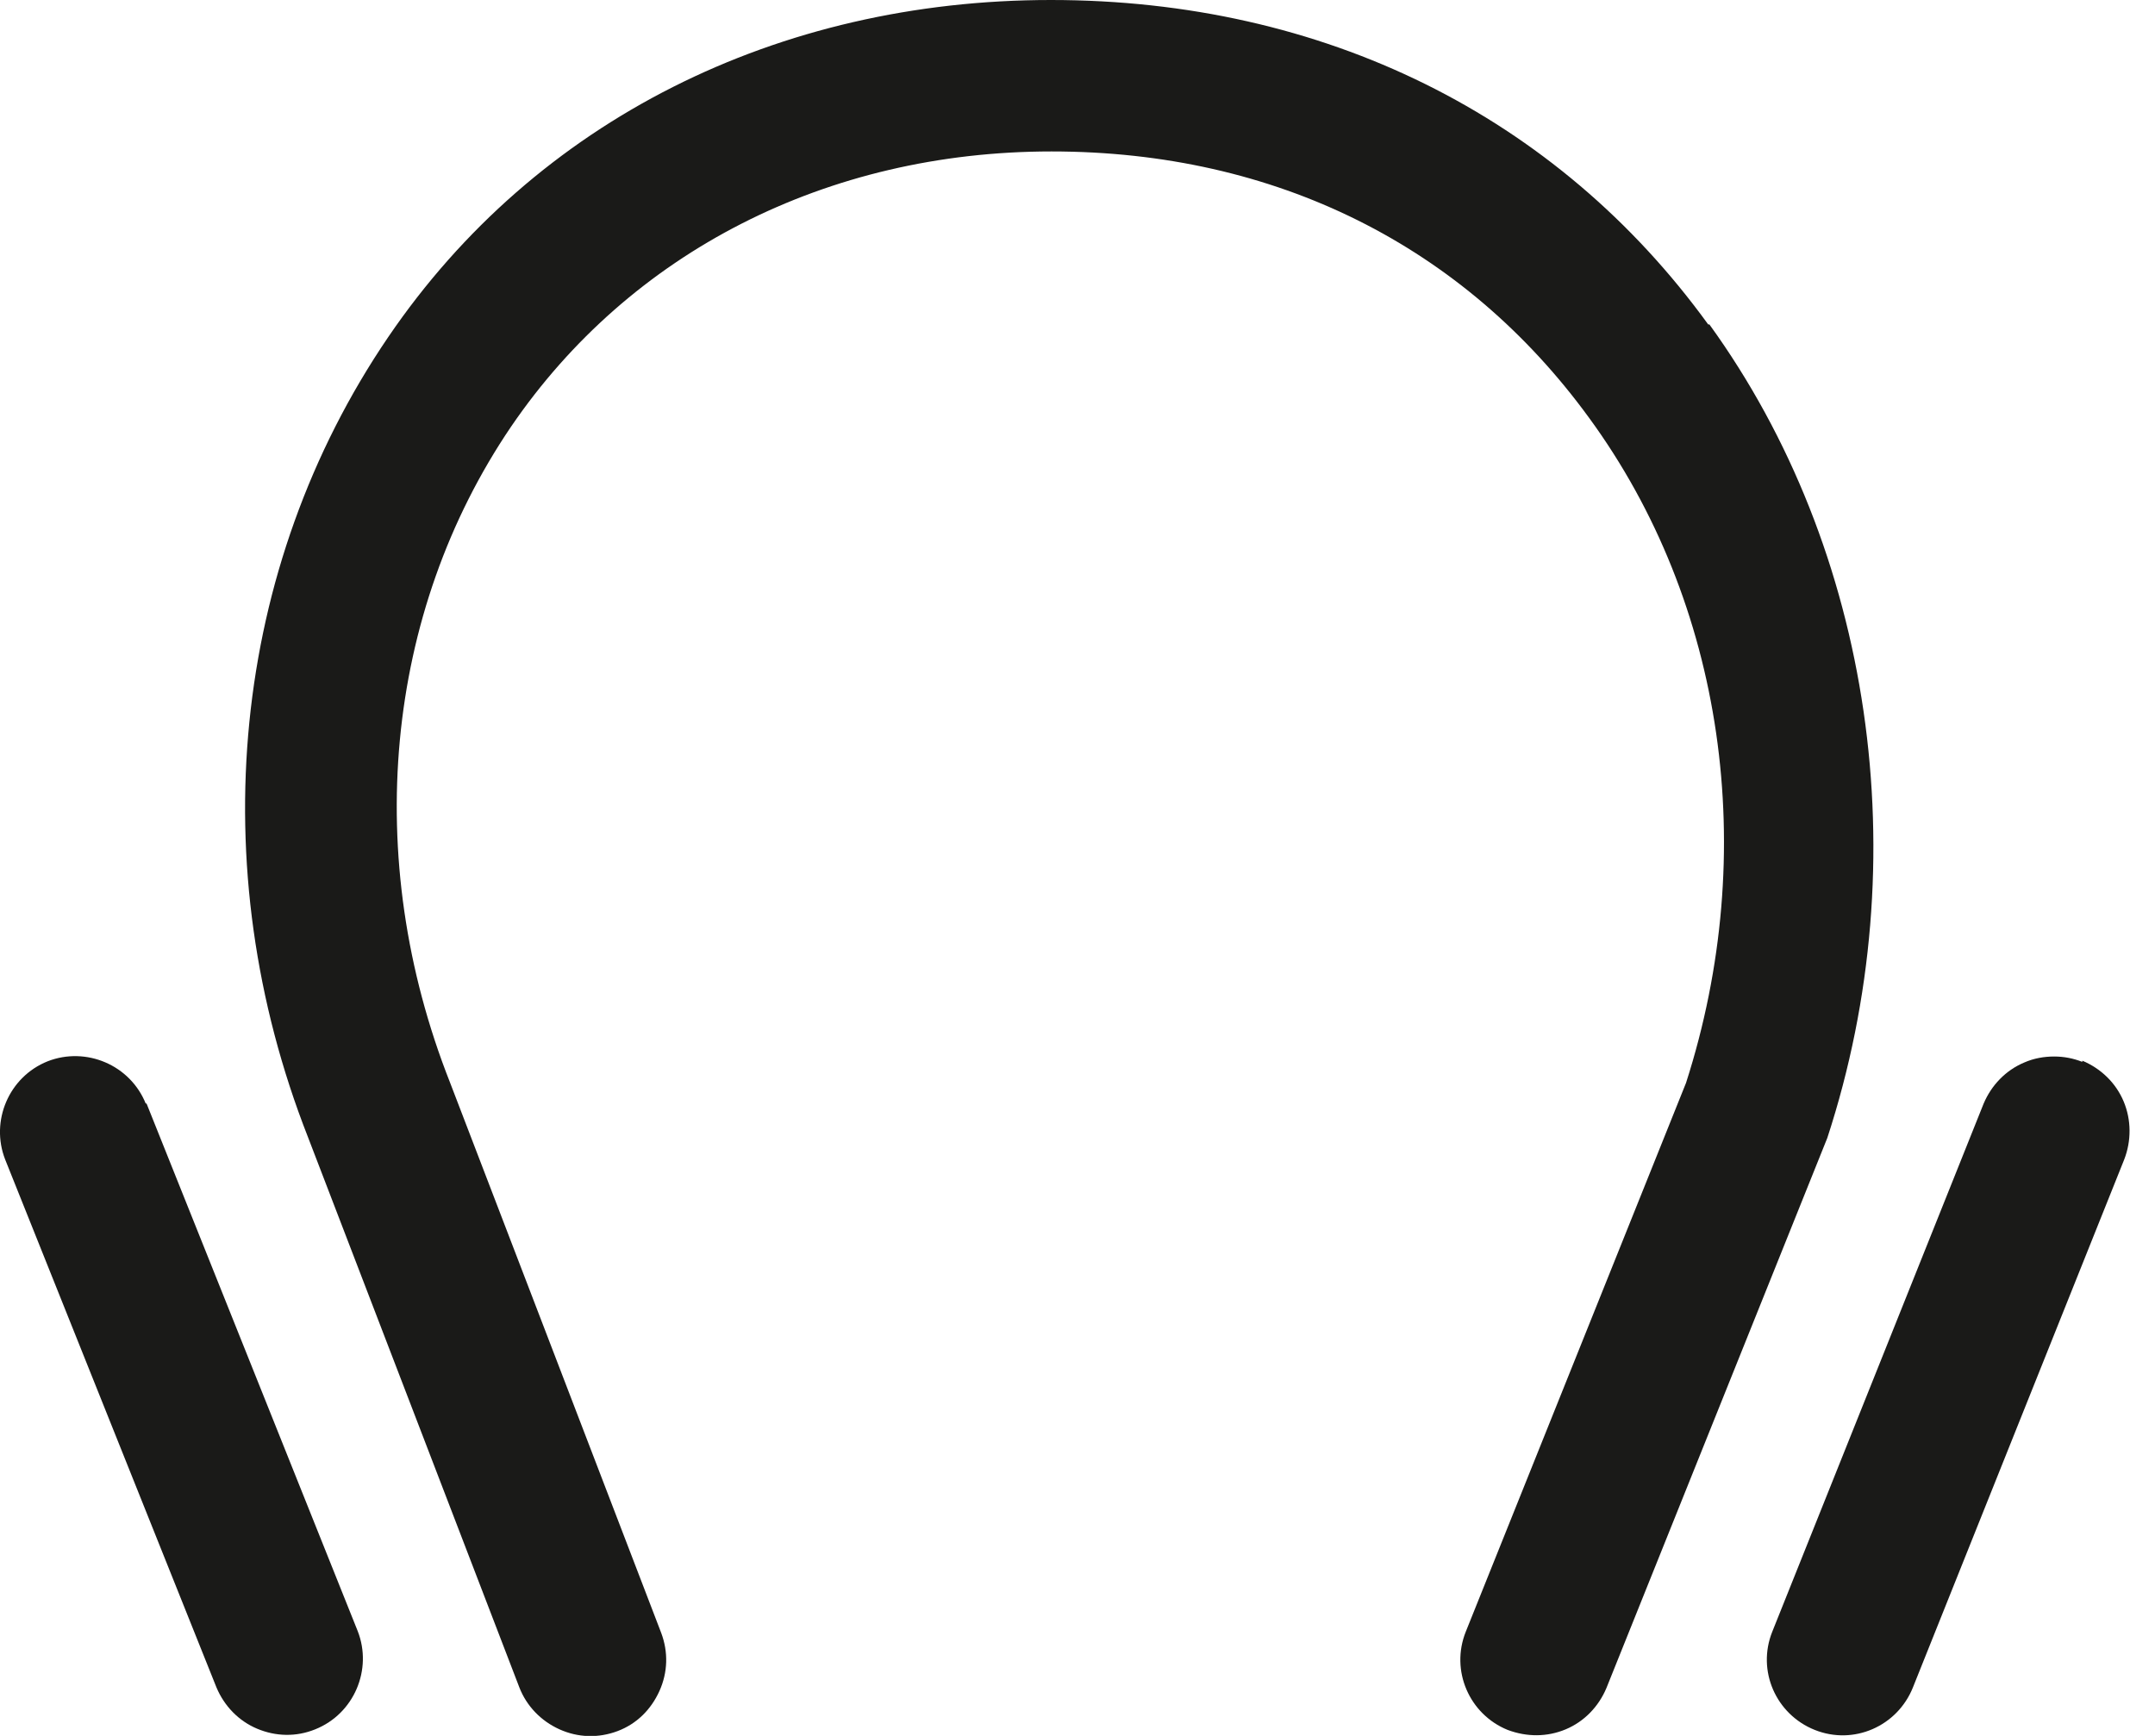 <svg width="36" height="29" viewBox="0 0 36 29" fill="none" xmlns="http://www.w3.org/2000/svg">
<path d="M28.536 5.42C26.006 1.93 22.106 0 17.556 0C13.006 0 8.956 2 6.486 5.63C3.866 9.48 3.366 14.47 5.146 19L8.676 28.19C8.796 28.5 9.036 28.75 9.346 28.89C9.656 29.03 9.996 29.04 10.316 28.92C10.636 28.8 10.876 28.56 11.016 28.25C11.156 27.94 11.166 27.6 11.046 27.28L7.516 18.08C6.036 14.33 6.426 10.24 8.536 7.13C10.526 4.21 13.816 2.53 17.566 2.53C21.316 2.53 24.456 4.11 26.546 6.98C28.806 10.07 29.406 14.23 28.166 18.09L24.486 27.26C24.226 27.91 24.546 28.64 25.186 28.9C25.506 29.02 25.846 29.02 26.156 28.89C26.466 28.76 26.706 28.51 26.836 28.2L30.526 19.01C32.046 14.36 31.276 9.18 28.556 5.42H28.536Z" fill="#1A1A18"/>
<path d="M2.436 18.44C2.176 17.79 1.436 17.48 0.796 17.73C0.146 17.99 -0.164 18.73 0.086 19.37L3.616 28.19C3.746 28.5 3.986 28.75 4.296 28.88C4.606 29.01 4.946 29.02 5.266 28.89C5.916 28.63 6.226 27.89 5.976 27.25L2.446 18.43L2.436 18.44Z" fill="#1A1A18"/>
<path d="M34.786 17.74C34.636 17.68 34.476 17.65 34.316 17.65C34.146 17.65 33.976 17.68 33.816 17.75C33.506 17.88 33.266 18.13 33.136 18.44L29.606 27.26C29.346 27.91 29.666 28.64 30.316 28.9C30.966 29.16 31.696 28.84 31.956 28.19L35.486 19.37C35.606 19.06 35.606 18.71 35.476 18.4C35.346 18.09 35.096 17.85 34.786 17.72V17.74Z" fill="#1A1A18"/>
</svg>

